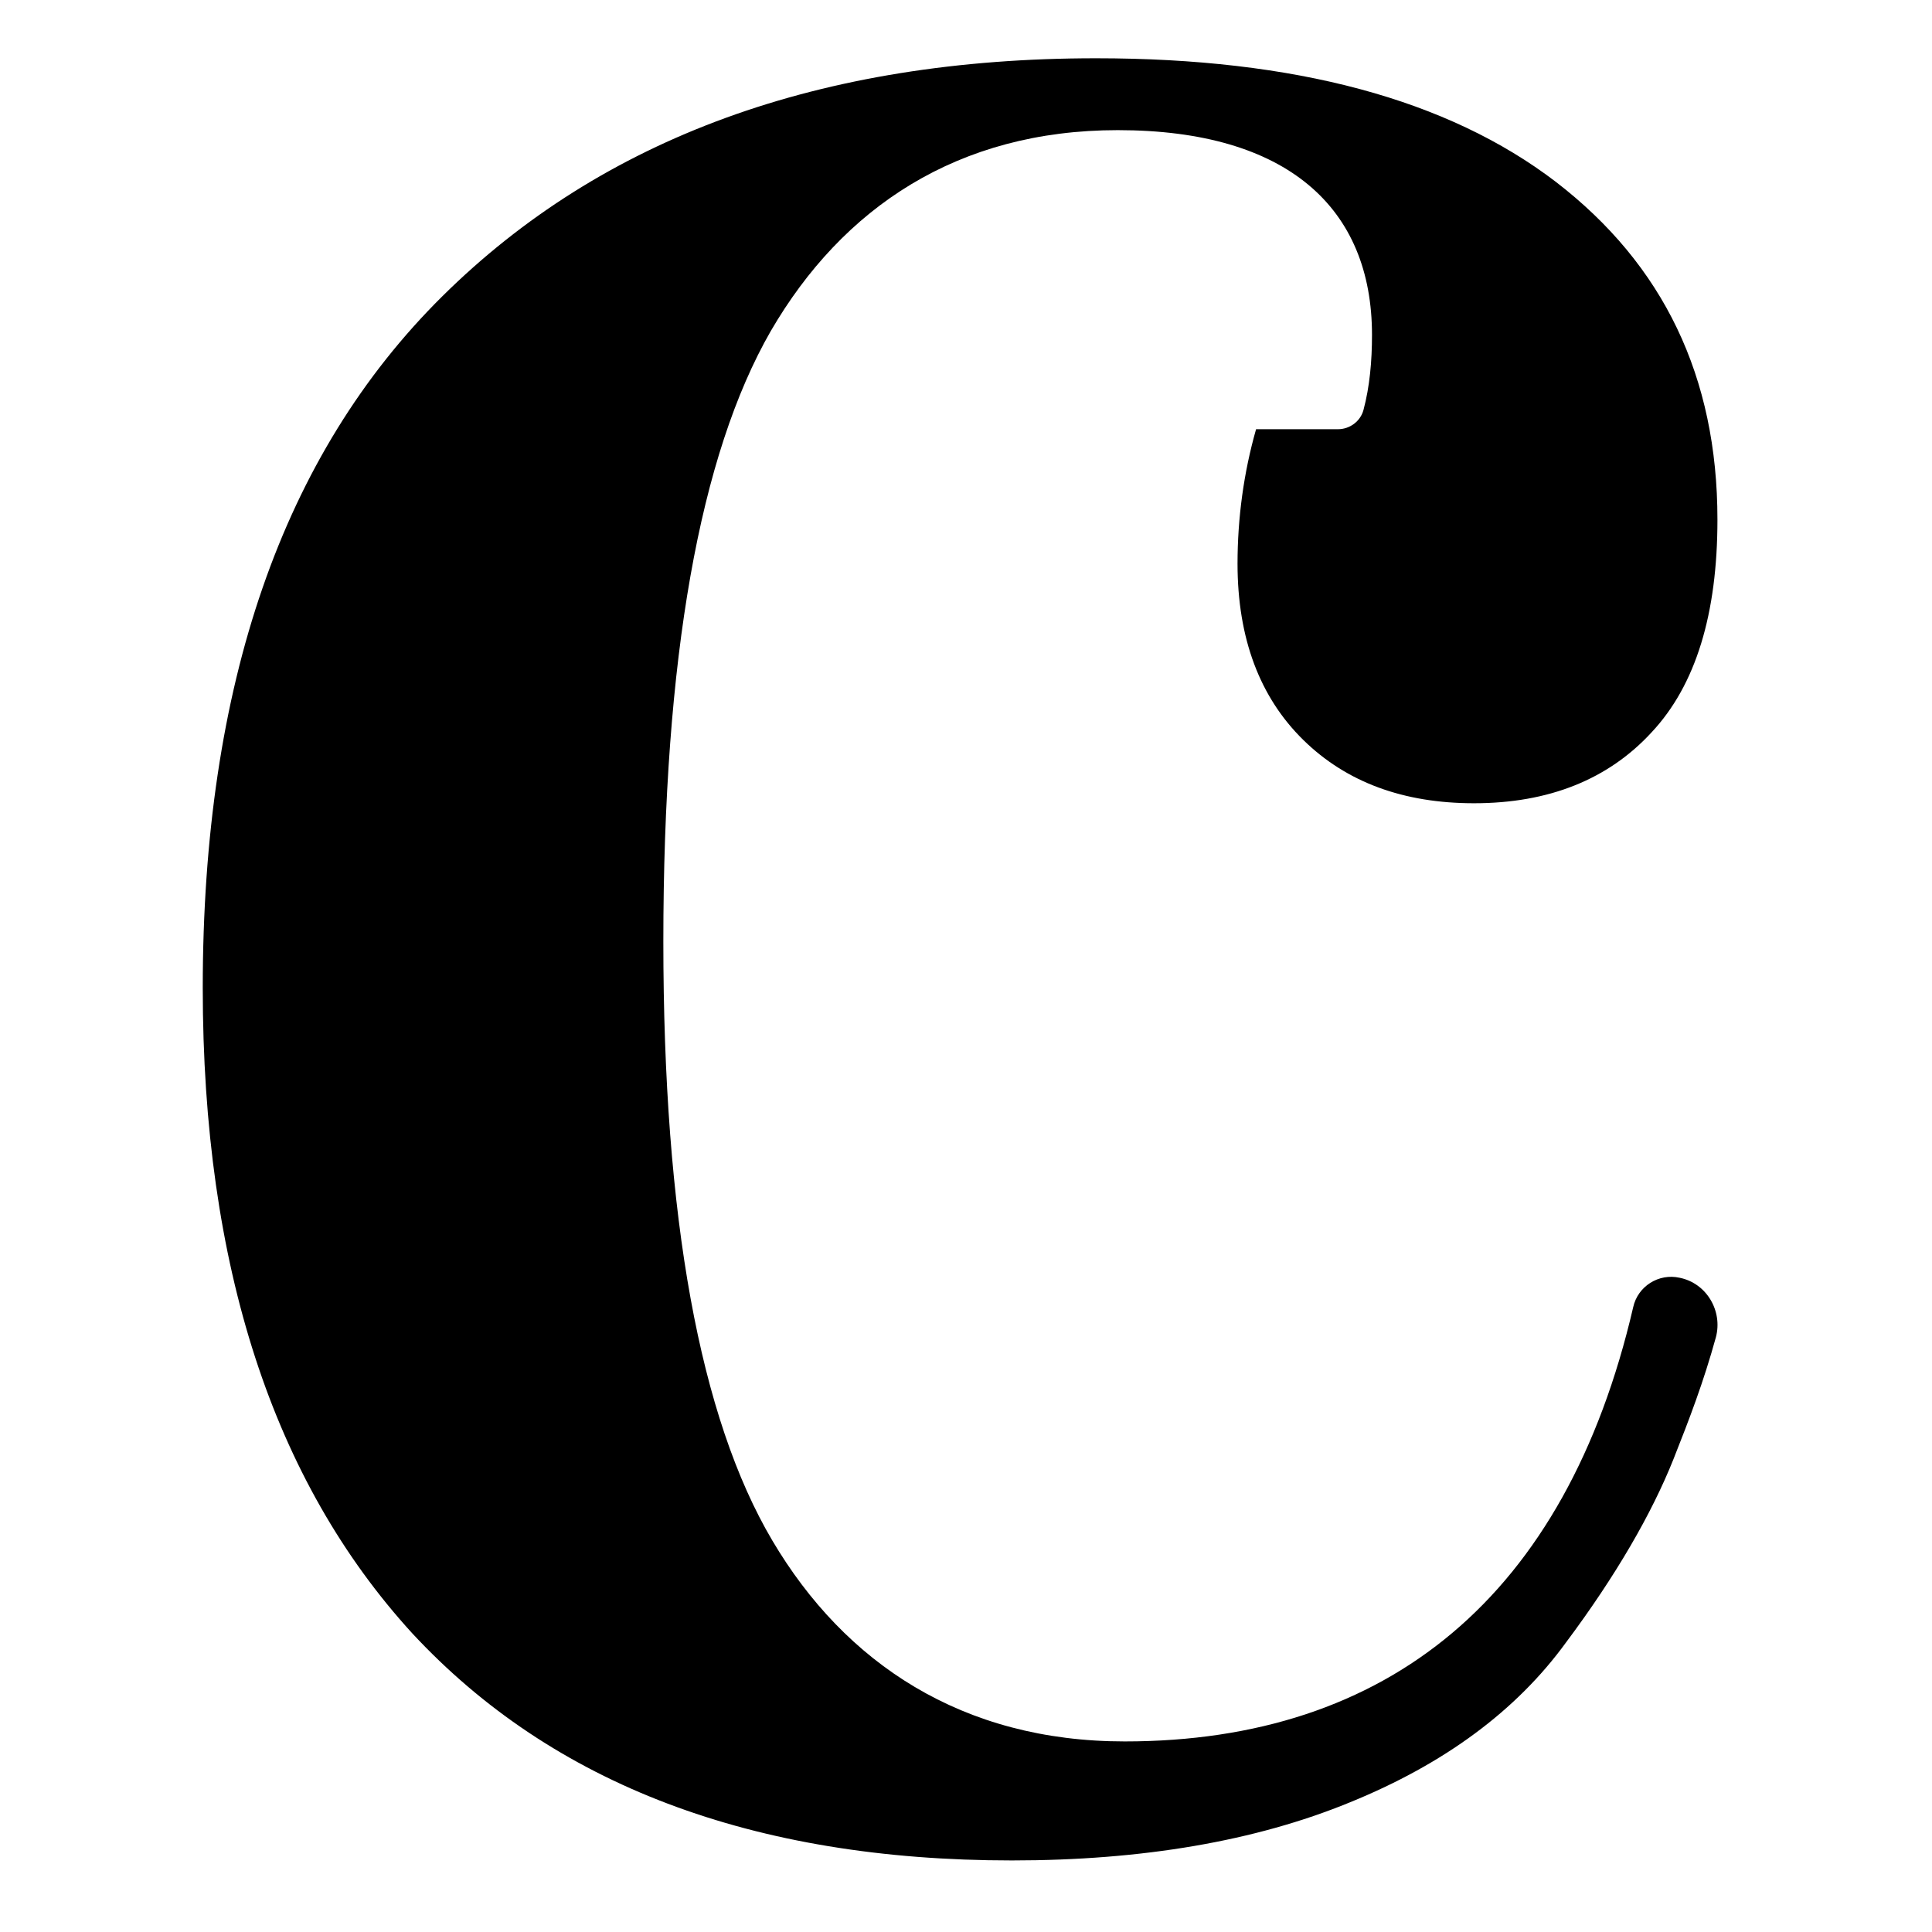 <?xml version="1.0" encoding="UTF-8" standalone="no"?>
<svg
   xmlns:dc="http://purl.org/dc/elements/1.1/"
   xmlns:cc="http://creativecommons.org/ns#"
   xmlns:rdf="http://www.w3.org/1999/02/22-rdf-syntax-ns#"
   xmlns:svg="http://www.w3.org/2000/svg"
   xmlns="http://www.w3.org/2000/svg"
   xmlns:sodipodi="http://sodipodi.sourceforge.net/DTD/sodipodi-0.dtd"
   xmlns:inkscape="http://www.inkscape.org/namespaces/inkscape"
   viewBox="0 0 250 250"
   id="svg4136"
   version="1.1"
   inkscape:version="0.91 r13725"
   sodipodi:docname="logo.svg"
   width="250"
   height="250">
  <defs
     id="defs4146" />
  <sodipodi:namedview
     pagecolor="#ffffff"
     bordercolor="#666666"
     borderopacity="1"
     objecttolerance="10"
     gridtolerance="10"
     guidetolerance="10"
     inkscape:pageopacity="0"
     inkscape:pageshadow="2"
     inkscape:window-width="1064"
     inkscape:window-height="726"
     id="namedview4144"
     showgrid="false"
     fit-margin-top="0"
     fit-margin-left="0"
     fit-margin-right="0"
     fit-margin-bottom="0"
     inkscape:zoom="0.64797671"
     inkscape:cx="195.69599"
     inkscape:cy="211.41632"
     inkscape:window-x="2255"
     inkscape:window-y="191"
     inkscape:window-maximized="0"
     inkscape:current-layer="svg4136" />
  <path
     d="m 144.636,16.84 c -20.7,0 -35.6,10 -44.9,26 -9.2,16 -13.9,42.3 -13.9,79 0,35.7 4.7,61.6 14.1,77.5 9.4,15.9 24.6,26 45.6,26 34,0 57.1,-18.7 65.8,-56.2 0.6,-2.7 3.3,-4.4 6,-3.8 3.5,0.7 5.6,4.3 4.7,7.7 -1.6,5.8 -3.4,10.5 -5.5,15.8 -2.8,7 -7.4,15 -13.9,23.7 -6.4,8.8 -15.7,15.7 -28,20.7 -12.2,5 -26.8,7.5 -43.7,7.5 -33.5,0 -59.4,-9.8 -77.6,-29.4 -18,-19.7 -27.1,-47.5 -27.1,-83.5 0,-39.2 10.3,-69 31,-89.5 20.7,-20.5 48.9,-30.8 84.6,-30.8 25.7,0 45.5,5.3 59.5,16 13.9,10.7 20.9,25.2 20.9,43.7 0,12.2 -2.8,21.4 -8.5,27.5 -5.6,6.1 -13.3,9.2 -23,9.2 -9.1,0 -16.5,-2.7 -22.1,-8.2 -5.6,-5.5 -8.5,-13.1 -8.5,-22.8 0,-5.9 0.8,-11.8 2.4,-17.4 l 10.6,0 c 1.5,0 2.9,-1 3.3,-2.5 0.8,-3 1.1,-6.3 1.1,-9.7 0,-16.4 -10.9,-26.5 -32.9,-26.5 z"
     id="path4142"
     inkscape:connector-curvature="0"
     sodipodi:nodetypes="scsssccccccscssscscssscssss" />
</svg>
